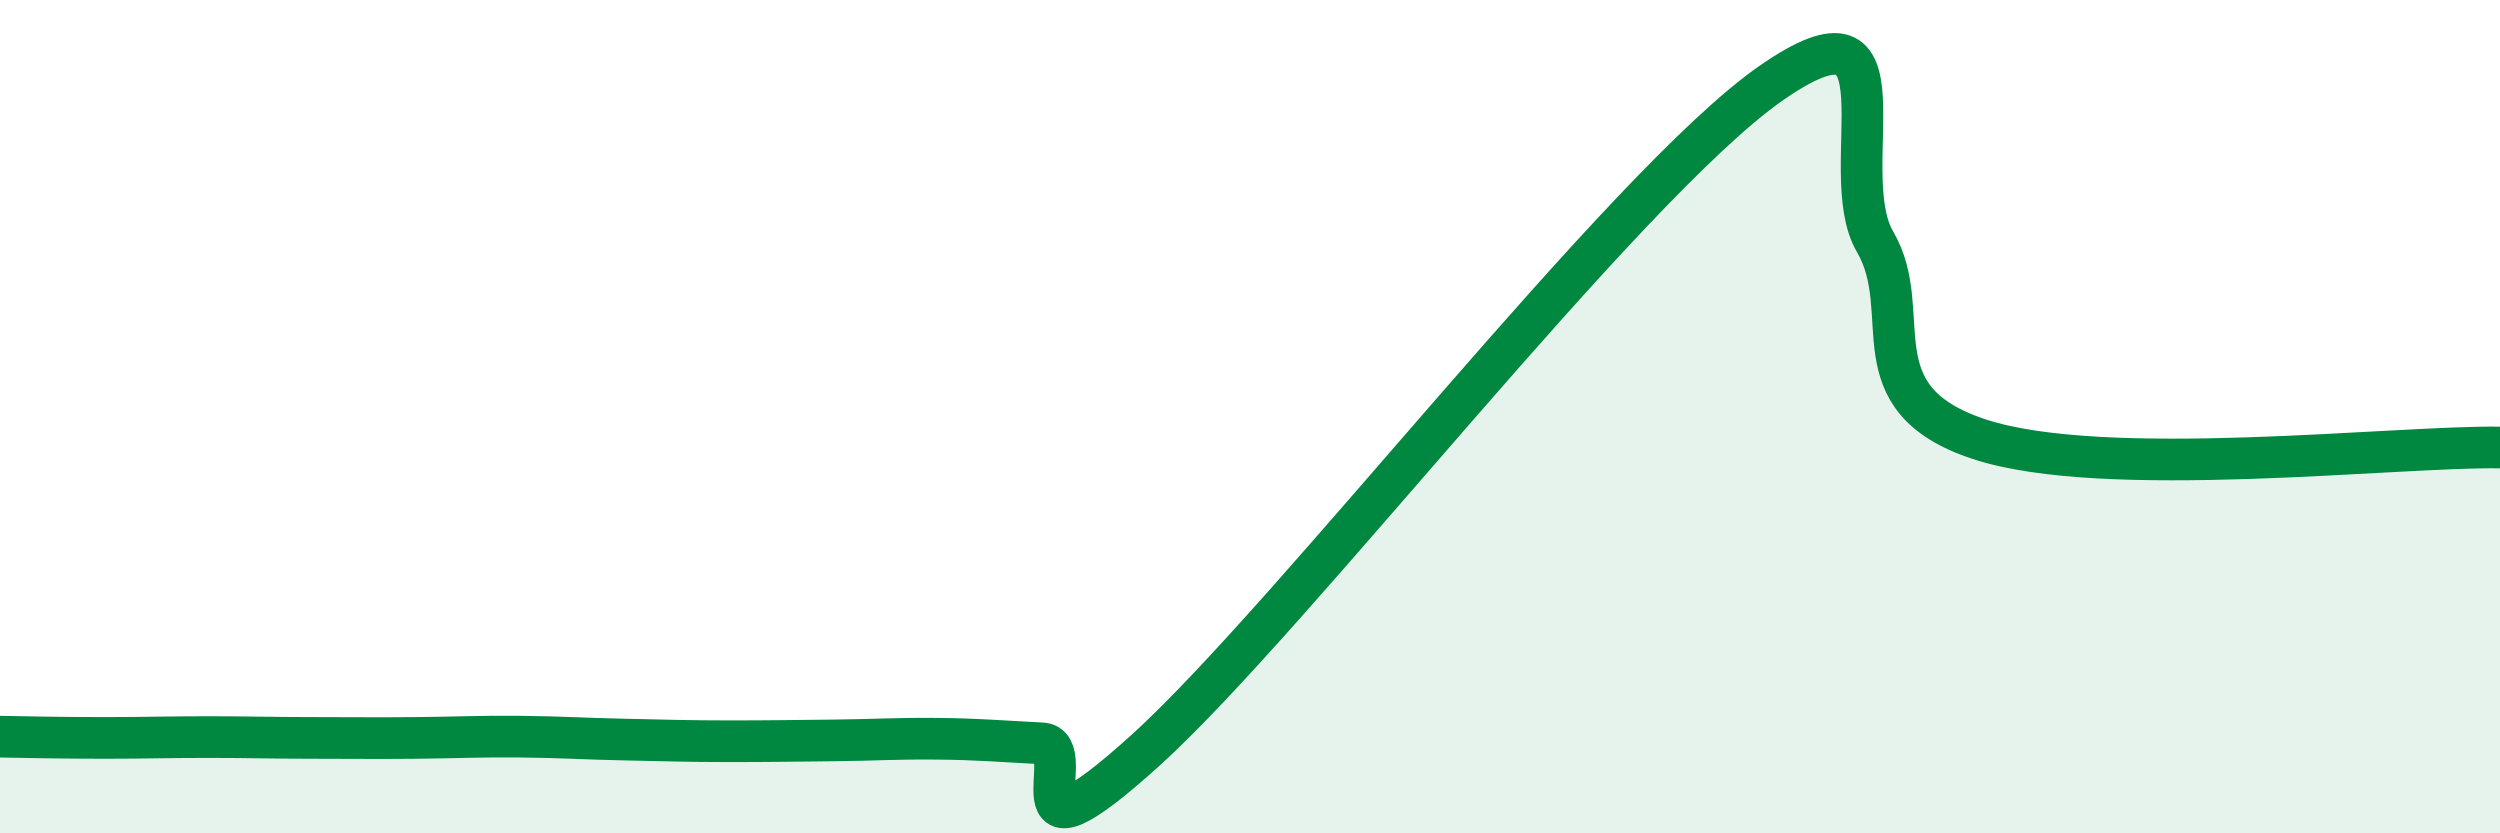 
    <svg width="60" height="20" viewBox="0 0 60 20" xmlns="http://www.w3.org/2000/svg">
      <path
        d="M 0,17.68 C 0.5,17.69 1.5,17.71 2.5,17.71 C 3.5,17.71 4,17.69 5,17.69 C 6,17.69 6.5,17.71 7.5,17.71 C 8.5,17.71 9,17.72 10,17.71 C 11,17.7 11.5,17.67 12.5,17.68 C 13.5,17.69 14,17.73 15,17.75 C 16,17.77 16.5,17.79 17.5,17.79 C 18.5,17.79 19,17.78 20,17.77 C 21,17.76 21.5,17.72 22.5,17.73 C 23.5,17.74 24,17.79 25,17.84 C 26,17.89 24,21.17 27.5,18 C 31,14.83 39,4.44 42.5,2 C 46,-0.44 44,4.09 45,5.8 C 46,7.51 44.5,9.55 47.5,10.54 C 50.5,11.53 57.5,10.7 60,10.74L60 20L0 20Z"
        fill="#008740"
        opacity="0.1"
        stroke-linecap="round"
        stroke-linejoin="round"
      />
      <path
        d="M 0,17.68 C 0.5,17.69 1.5,17.71 2.5,17.71 C 3.5,17.71 4,17.69 5,17.69 C 6,17.69 6.5,17.71 7.5,17.71 C 8.5,17.71 9,17.72 10,17.71 C 11,17.7 11.5,17.67 12.5,17.68 C 13.5,17.69 14,17.73 15,17.75 C 16,17.77 16.5,17.79 17.5,17.79 C 18.5,17.79 19,17.78 20,17.77 C 21,17.76 21.5,17.72 22.5,17.73 C 23.5,17.74 24,17.79 25,17.84 C 26,17.89 24,21.17 27.5,18 C 31,14.83 39,4.44 42.5,2 C 46,-0.44 44,4.09 45,5.8 C 46,7.51 44.5,9.55 47.5,10.54 C 50.5,11.53 57.5,10.7 60,10.74"
        stroke="#008740"
        stroke-width="1"
        fill="none"
        stroke-linecap="round"
        stroke-linejoin="round"
      />
    </svg>
  